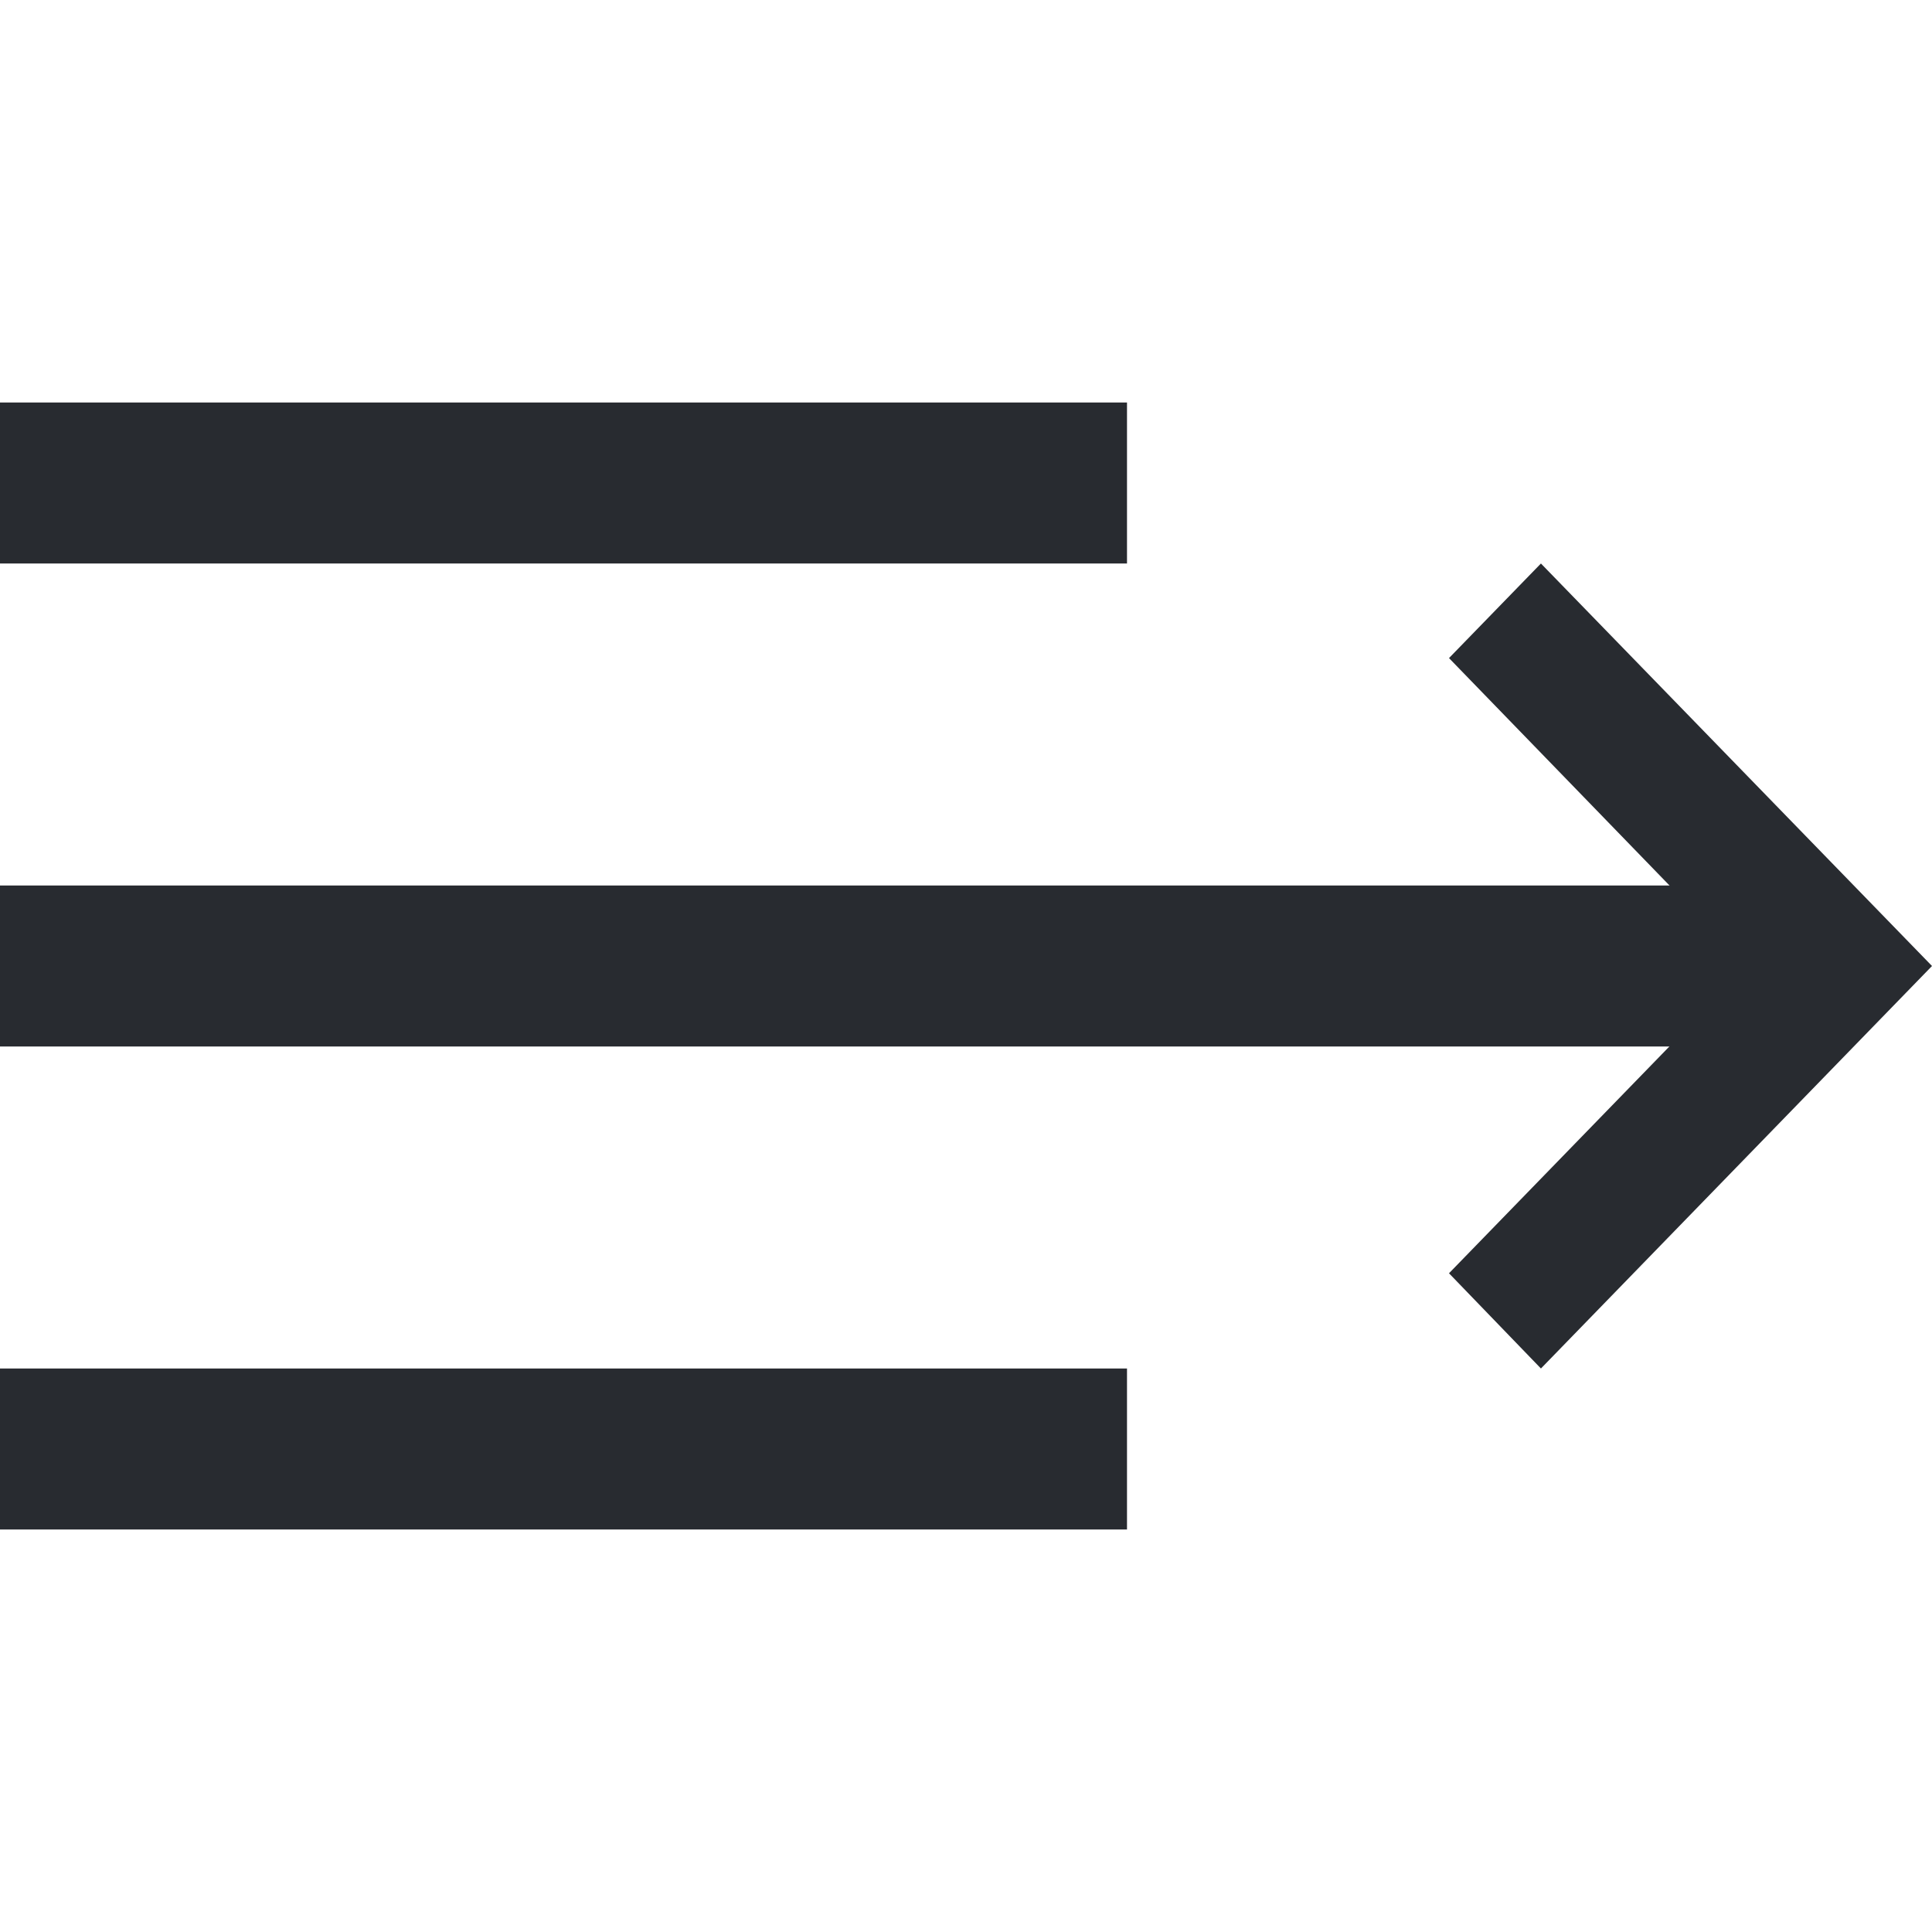 <svg width="24" height="24" viewBox="0 0 24 24" fill="none" xmlns="http://www.w3.org/2000/svg">
<path fill-rule="evenodd" clip-rule="evenodd" d="M0 5L14 5V7L0 7L0 5Z" fill="#282B30"/>
<path fill-rule="evenodd" clip-rule="evenodd" d="M0 11L22 11V13L0 13L0 11Z" fill="#282B30"/>
<path fill-rule="evenodd" clip-rule="evenodd" d="M0 17L14 17V19L0 19L0 17Z" fill="#282B30"/>
<path fill-rule="evenodd" clip-rule="evenodd" d="M18 15.817L21.709 12L18 8.175L19.142 7L24 12L19.142 17L18 15.817Z" fill="#282B30"/>
</svg>
